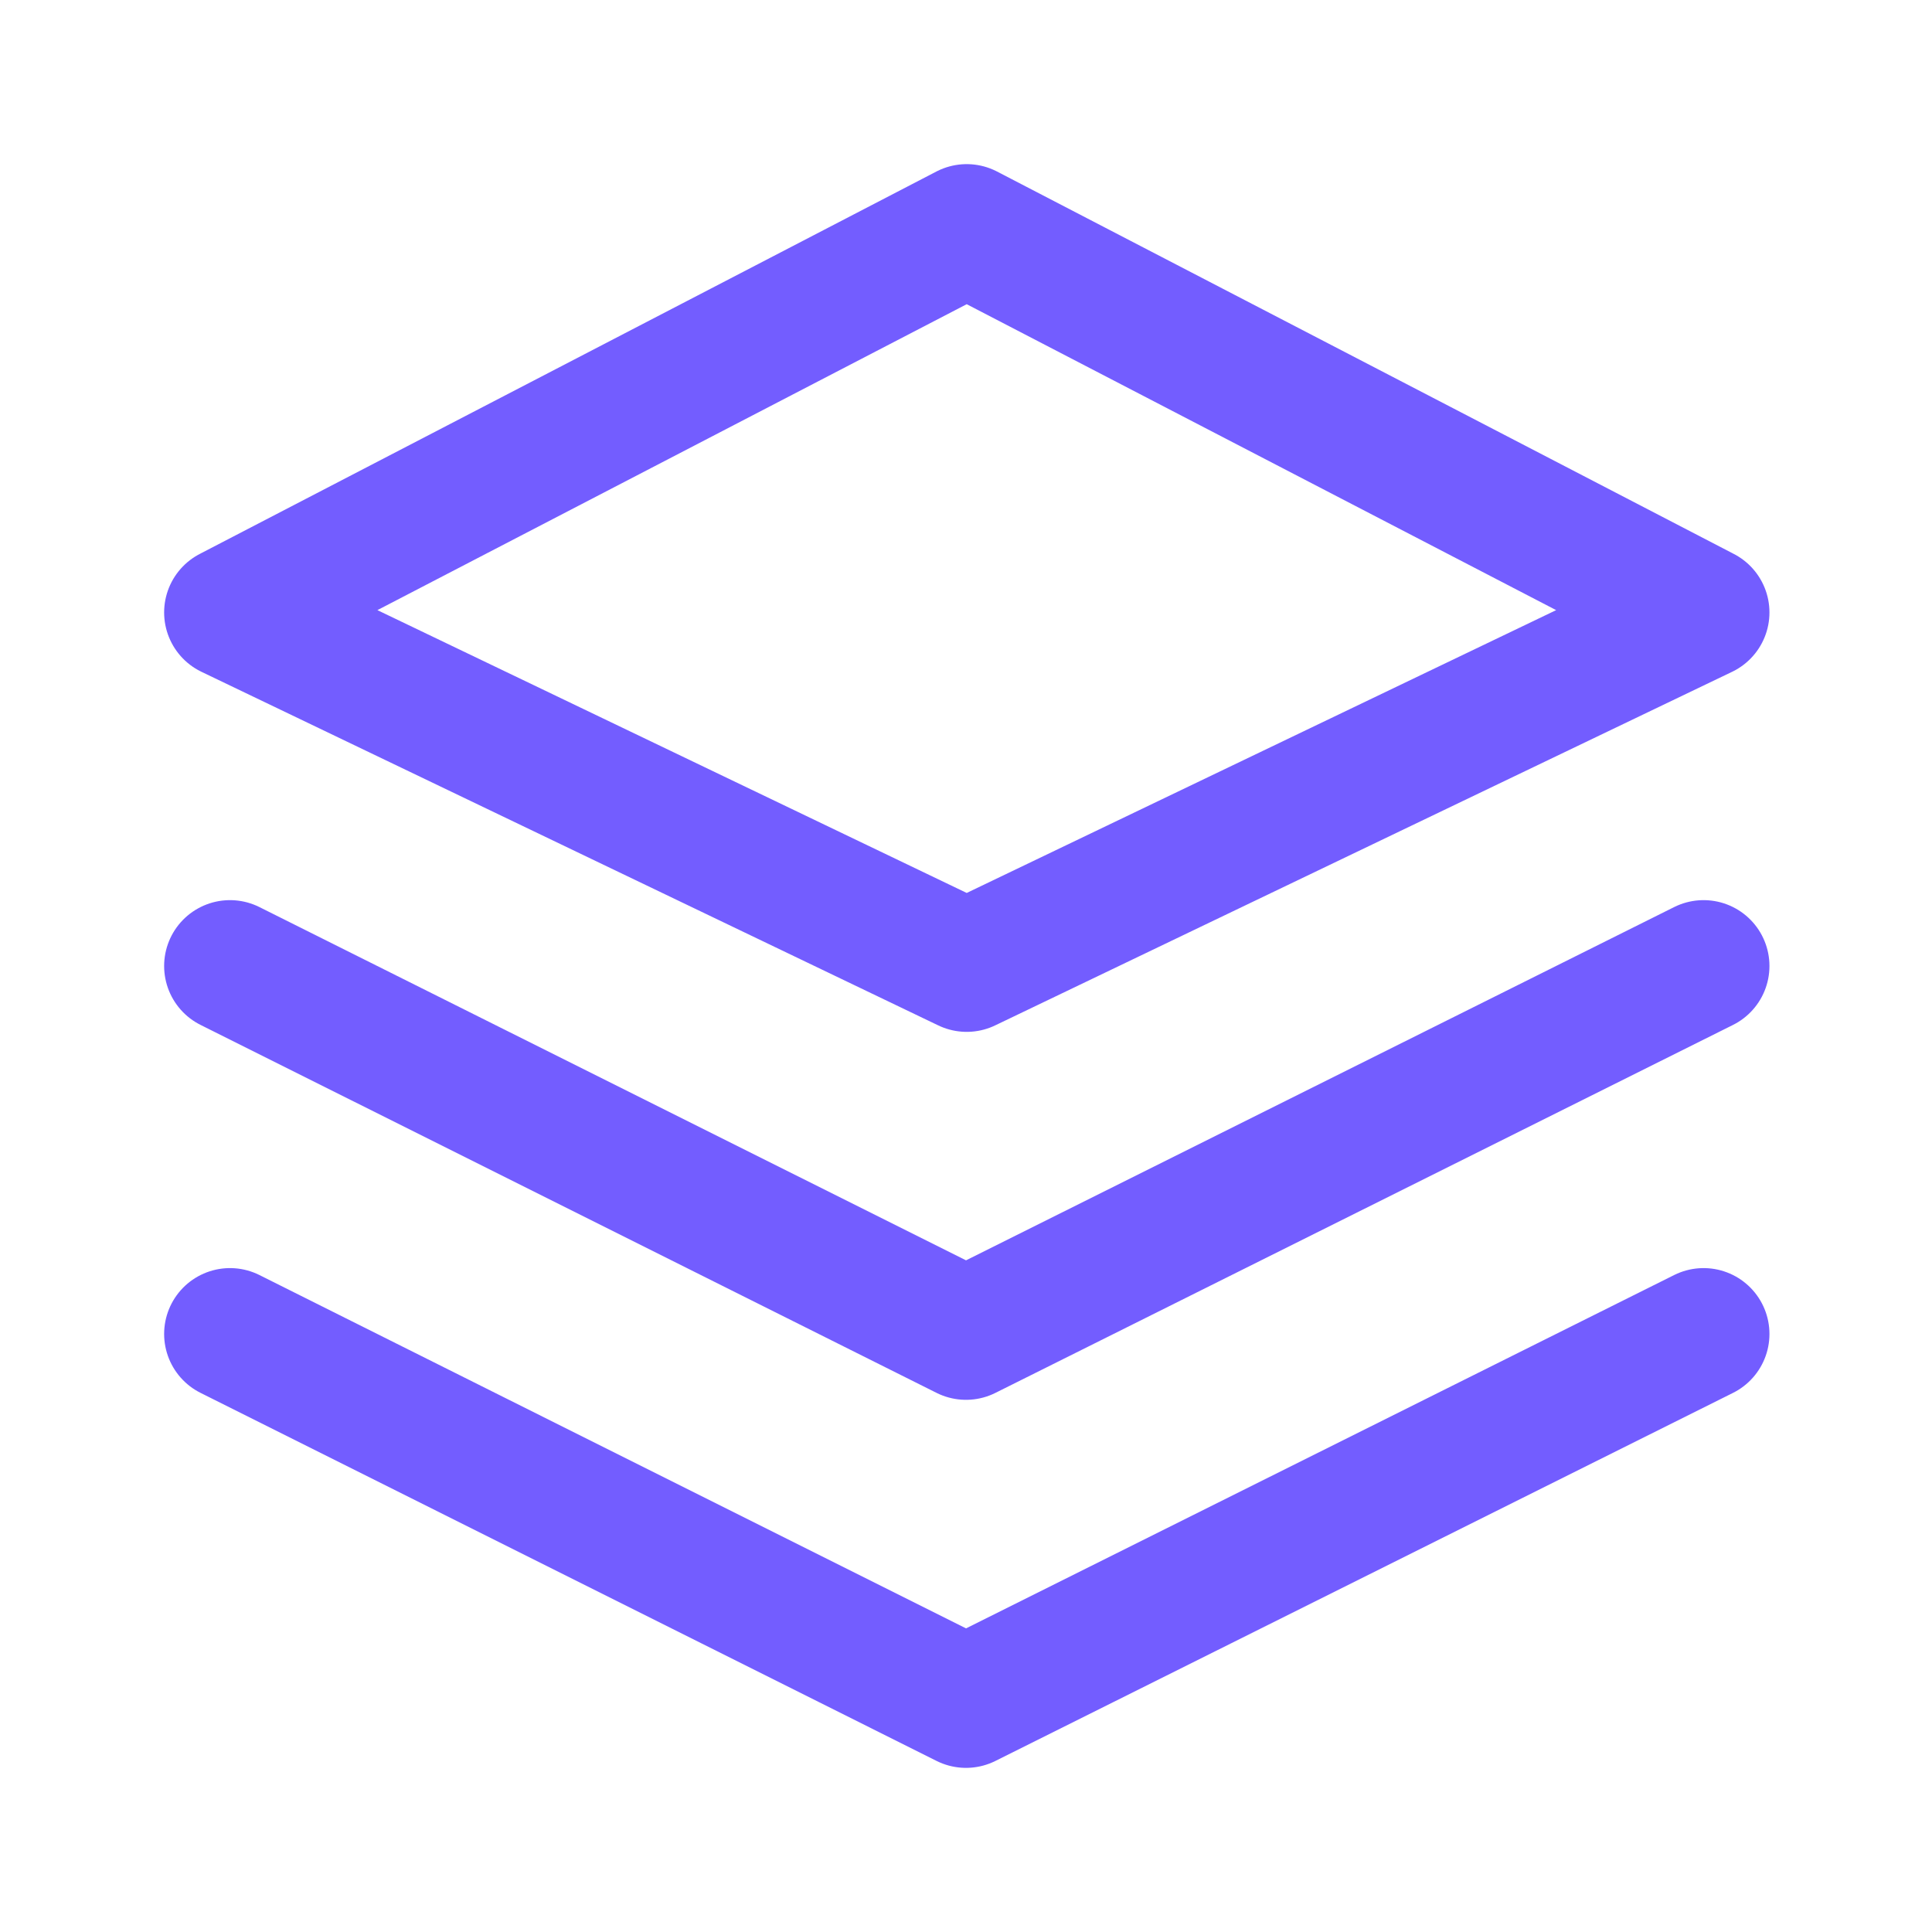 <svg width="22" height="22" viewBox="0 0 22 22" fill="none" xmlns="http://www.w3.org/2000/svg">
<path d="M2.619 11L11 15.19L19.399 11M2.619 15.19L11 19.381L19.399 15.19M2.619 6.974L11.008 11L19.399 6.974L11.008 2.619L2.619 6.974Z" stroke="#735DFF" stroke-width="1.5" stroke-linecap="round" stroke-linejoin="round"/>
</svg>
